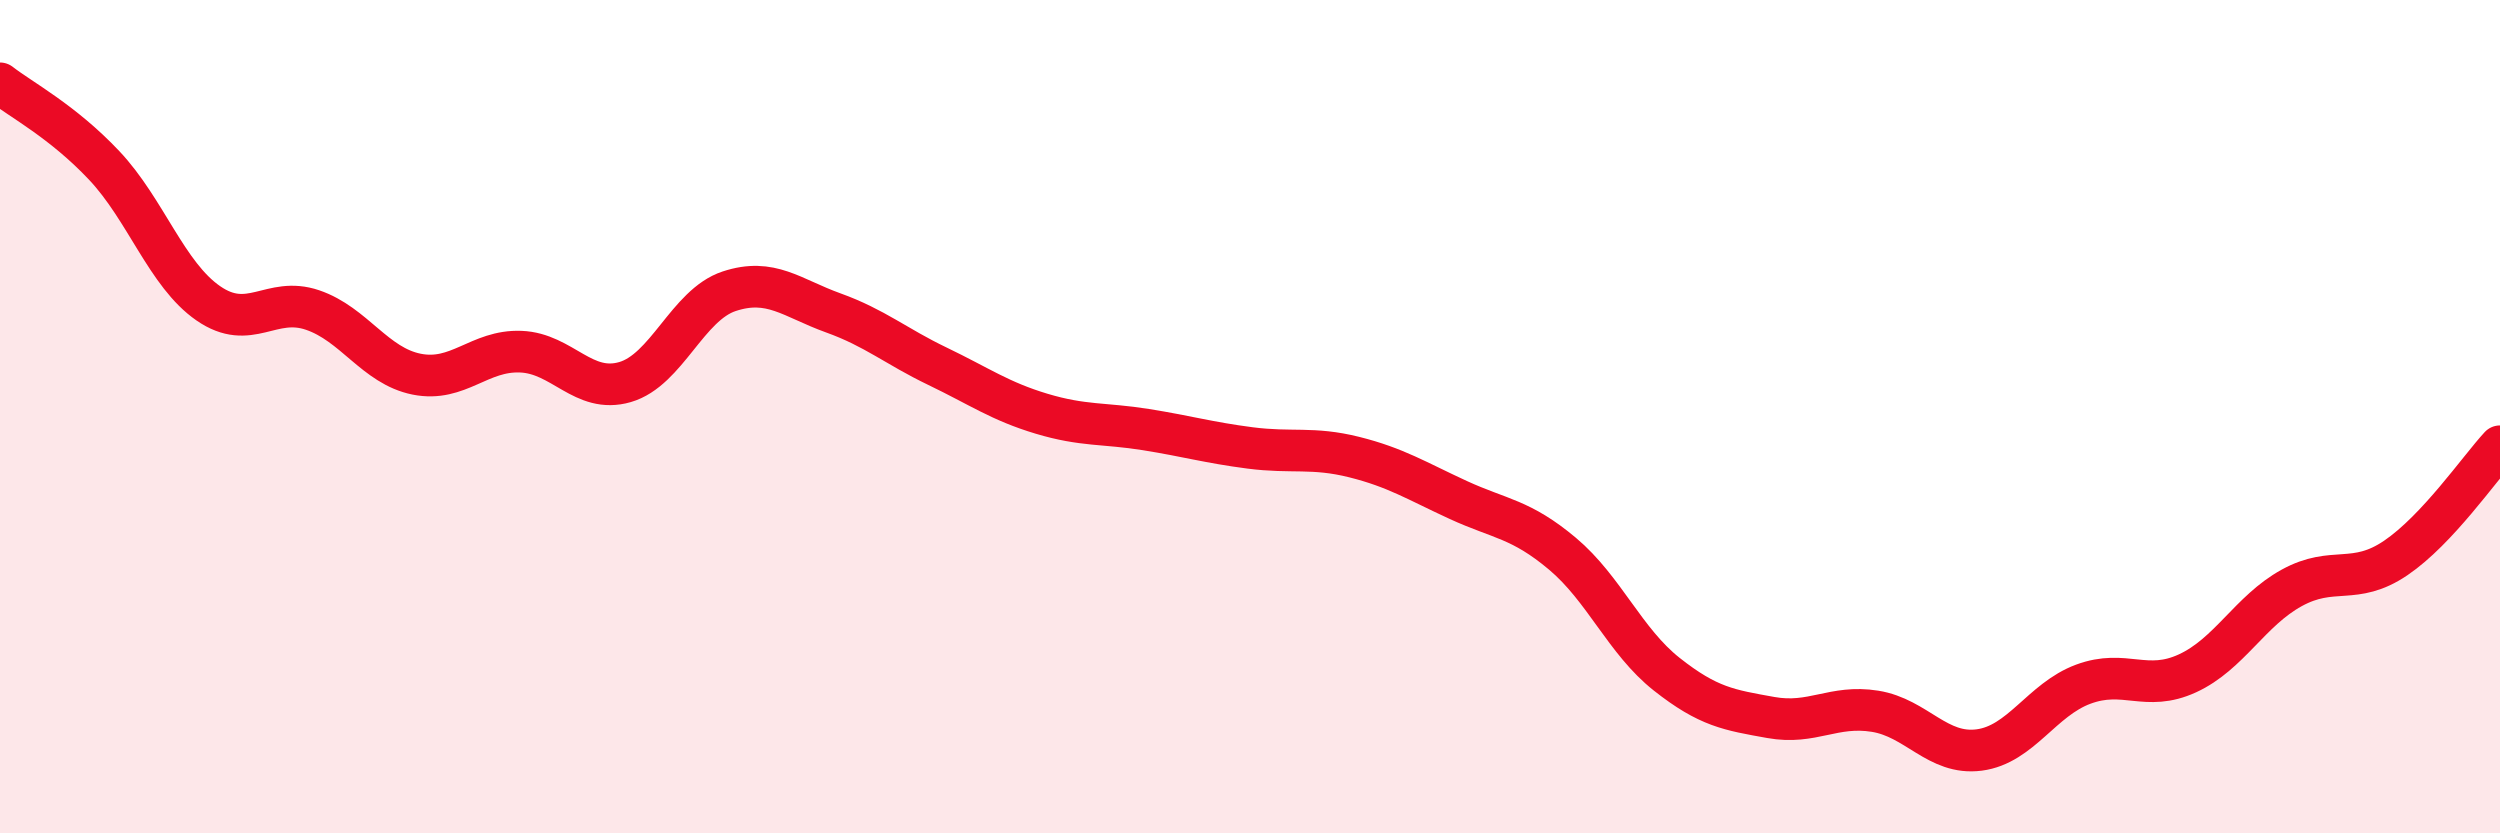 
    <svg width="60" height="20" viewBox="0 0 60 20" xmlns="http://www.w3.org/2000/svg">
      <path
        d="M 0,2 C 0.5,2.39 1.5,2.91 2.5,3.97 C 3.5,5.03 4,6.59 5,7.28 C 6,7.97 6.5,7.1 7.5,7.44 C 8.5,7.78 9,8.78 10,8.98 C 11,9.18 11.5,8.4 12.5,8.44 C 13.5,8.48 14,9.46 15,9.17 C 16,8.88 16.5,7.32 17.5,6.99 C 18.5,6.66 19,7.15 20,7.51 C 21,7.87 21.5,8.31 22.5,8.79 C 23.5,9.27 24,9.63 25,9.93 C 26,10.23 26.5,10.15 27.5,10.31 C 28.5,10.47 29,10.62 30,10.75 C 31,10.88 31.5,10.72 32.5,10.97 C 33.5,11.22 34,11.54 35,12 C 36,12.46 36.5,12.45 37.5,13.29 C 38.5,14.13 39,15.39 40,16.18 C 41,16.97 41.5,17.04 42.5,17.22 C 43.5,17.4 44,16.91 45,17.07 C 46,17.23 46.5,18.13 47.5,18 C 48.5,17.87 49,16.79 50,16.42 C 51,16.05 51.5,16.62 52.5,16.16 C 53.5,15.7 54,14.66 55,14.11 C 56,13.56 56.5,14.07 57.5,13.39 C 58.5,12.71 59.5,11.25 60,10.71L60 20L0 20Z"
        fill="#EB0A25"
        opacity="0.1"
        stroke-linecap="round"
        stroke-linejoin="round"
      />
      <path
        d="M 0,2 C 0.5,2.39 1.5,2.91 2.5,3.97 C 3.5,5.03 4,6.59 5,7.28 C 6,7.97 6.5,7.1 7.5,7.44 C 8.5,7.78 9,8.78 10,8.98 C 11,9.18 11.5,8.4 12.5,8.44 C 13.5,8.48 14,9.46 15,9.17 C 16,8.88 16.5,7.32 17.5,6.99 C 18.5,6.66 19,7.15 20,7.51 C 21,7.87 21.5,8.31 22.5,8.79 C 23.5,9.27 24,9.63 25,9.93 C 26,10.23 26.5,10.15 27.5,10.31 C 28.5,10.47 29,10.62 30,10.75 C 31,10.88 31.5,10.72 32.5,10.97 C 33.5,11.22 34,11.54 35,12 C 36,12.46 36.5,12.45 37.5,13.29 C 38.5,14.13 39,15.39 40,16.18 C 41,16.97 41.5,17.04 42.5,17.22 C 43.5,17.4 44,16.91 45,17.07 C 46,17.23 46.5,18.13 47.5,18 C 48.5,17.87 49,16.79 50,16.42 C 51,16.05 51.5,16.62 52.5,16.16 C 53.5,15.7 54,14.66 55,14.11 C 56,13.56 56.5,14.07 57.5,13.39 C 58.5,12.71 59.5,11.25 60,10.71"
        stroke="#EB0A25"
        stroke-width="1"
        fill="none"
        stroke-linecap="round"
        stroke-linejoin="round"
      />
    </svg>
  